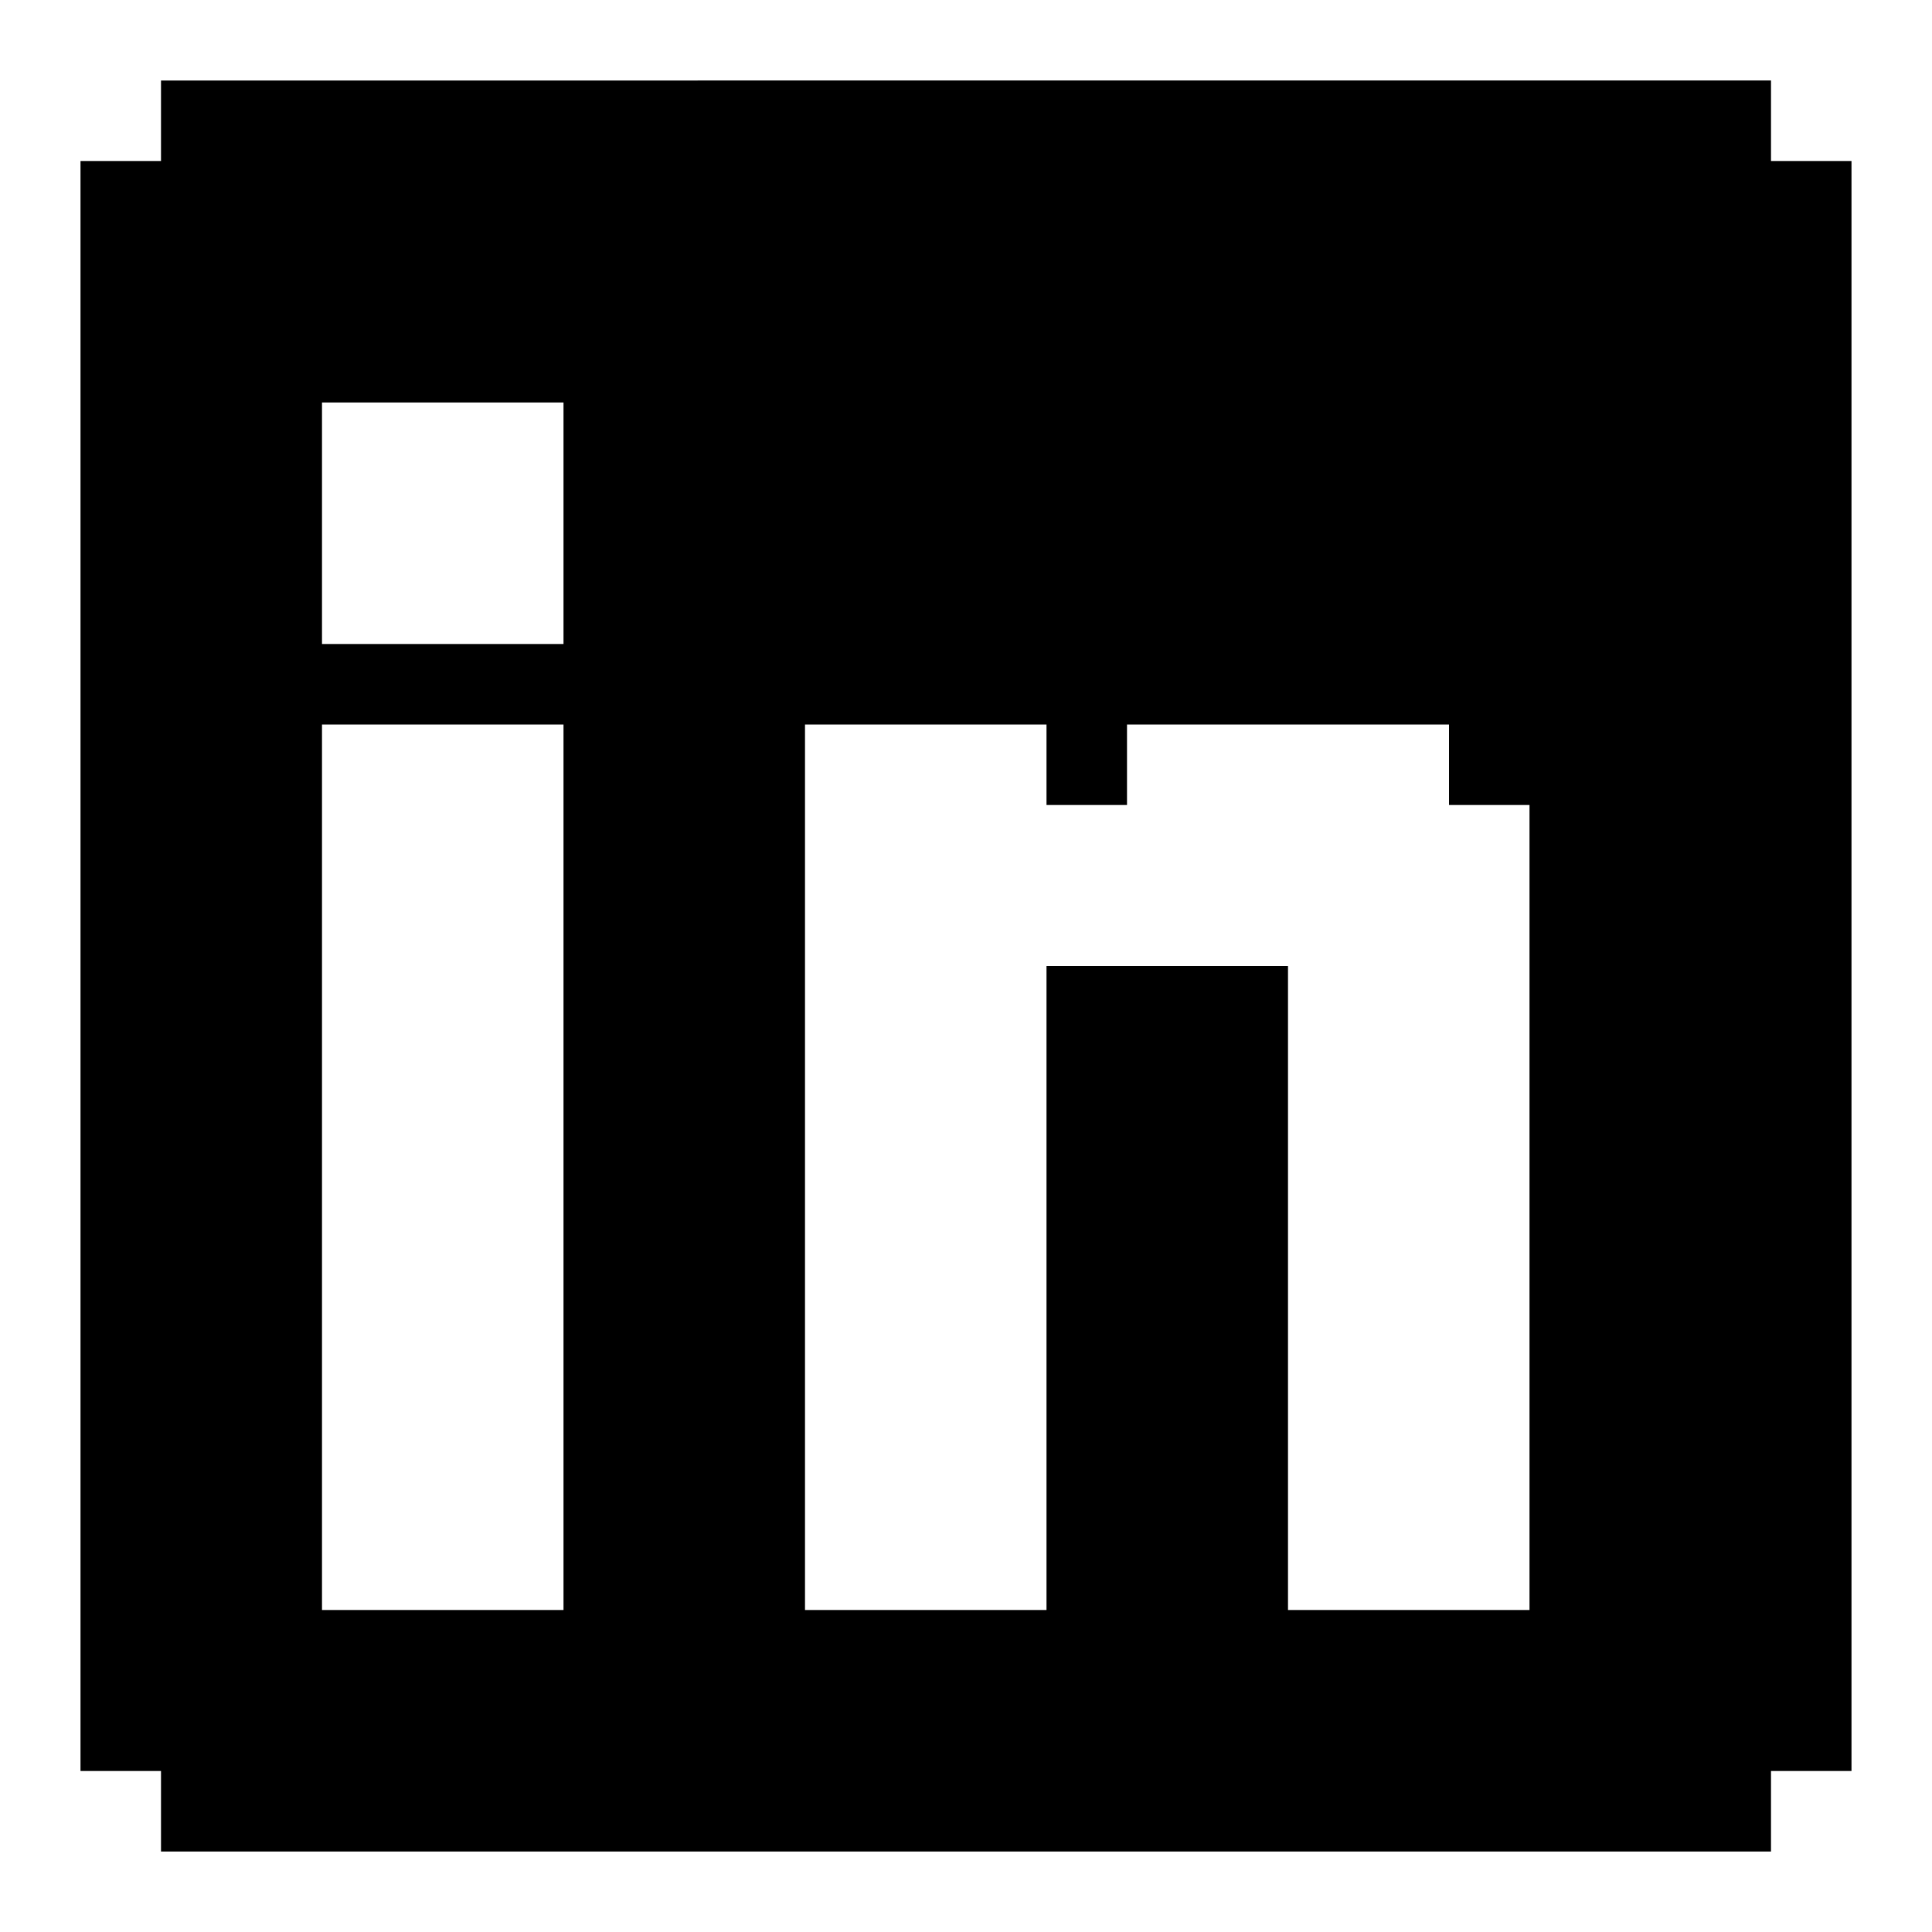 <?xml version="1.0" encoding="UTF-8"?><svg id="Linkedin" xmlns="http://www.w3.org/2000/svg" viewBox="0 0 24 24"><path d="m22,2v-1H2v1h-1v20h1v1h20v-1h1V2h-1Zm-9,10v8h-3v-11h3v1h1v-1h4v1h1v10h-3v-8h-3Zm-9-4v-3h3v3h-3Zm3,1v11h-3v-11h3Z"/></svg>